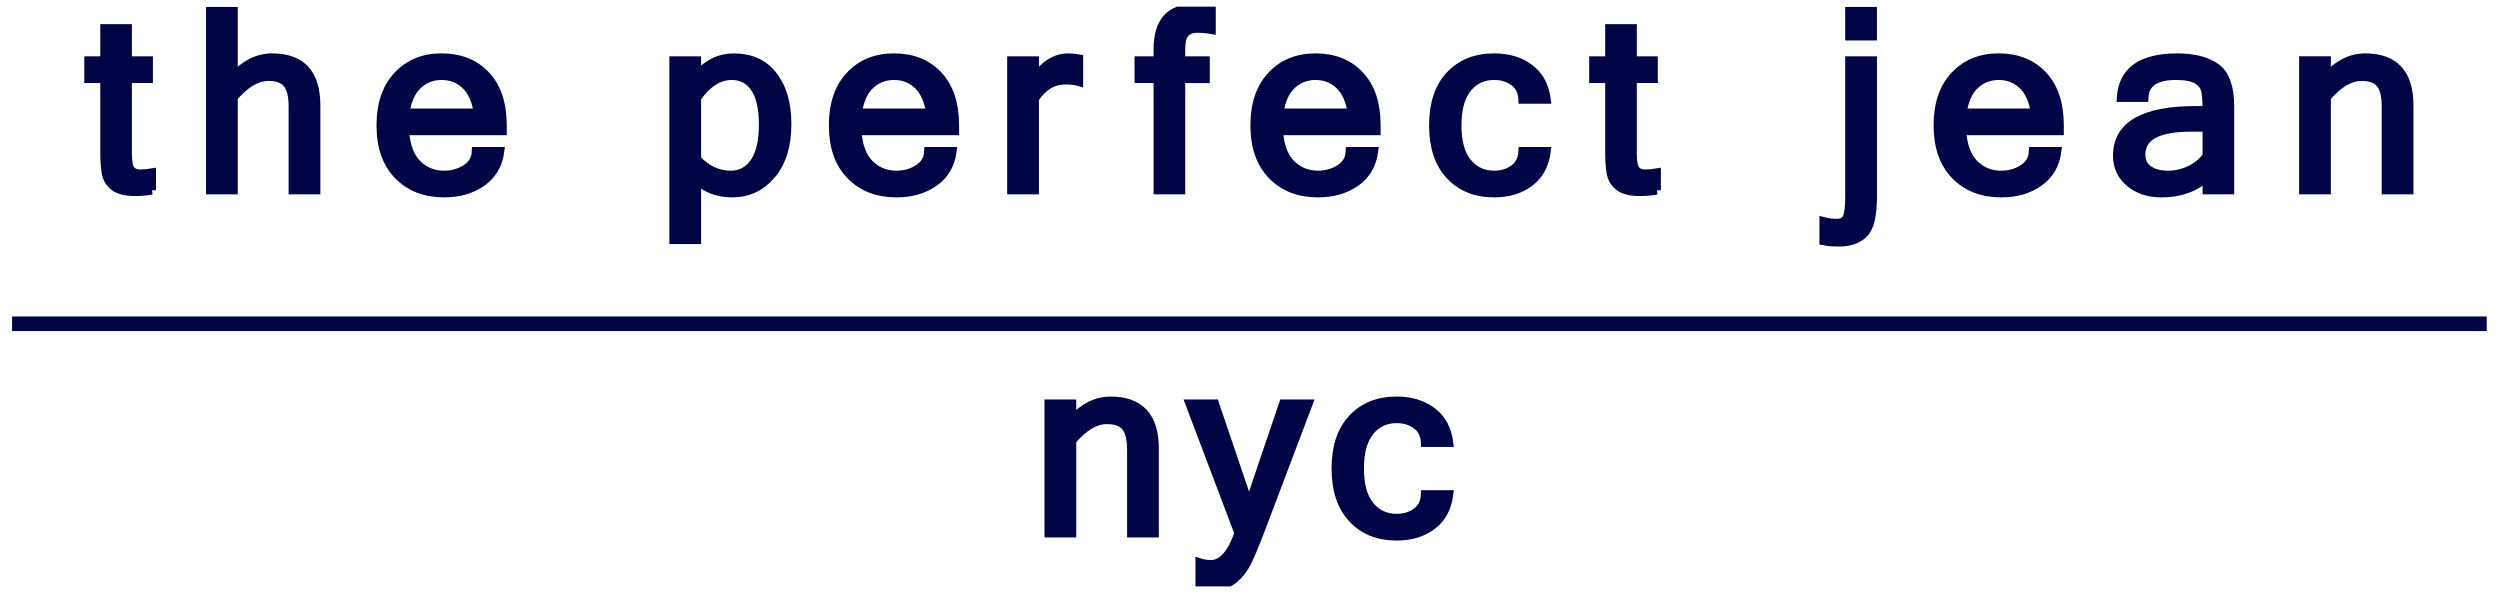 <svg width="177" height="42" viewBox="0 0 177 42" fill="none" xmlns="http://www.w3.org/2000/svg">
<g clip-path="url(#clip0_715_8843)">
<path fill-rule="evenodd" clip-rule="evenodd" d="M0.733 22.407H176.107V23.441H0.733V22.407Z" fill="#010445"/>
<path d="M75.892 29.756C76.706 28.841 77.619 28.383 78.634 28.383C80.704 28.383 81.739 29.508 81.739 31.758V37.748H80.104V31.827C80.104 31.079 79.971 30.541 79.702 30.212C79.433 29.884 78.994 29.72 78.383 29.72C77.552 29.72 76.722 30.21 75.892 31.188V37.748H74.257V28.589H75.892V29.756Z" fill="#010445"/>
<path d="M85.726 39.958C86.533 39.958 87.194 39.222 87.706 37.748L84.238 28.59H86.002L88.432 35.755L90.862 28.59H92.627L89.158 37.748C88.824 38.623 88.54 39.297 88.306 39.773C88.072 40.248 87.767 40.648 87.389 40.973C87.011 41.298 86.549 41.461 86.001 41.461C85.592 41.461 85.24 41.42 84.946 41.34V39.839C85.201 39.918 85.461 39.958 85.726 39.958Z" fill="#010445"/>
<path d="M98.882 37.965C97.578 37.965 96.536 37.546 95.755 36.708C94.973 35.871 94.582 34.693 94.582 33.173C94.582 31.648 94.972 30.469 95.755 29.634C96.536 28.8 97.578 28.382 98.882 28.382C99.885 28.382 100.722 28.635 101.394 29.142C102.066 29.649 102.462 30.379 102.584 31.335H100.906C100.883 30.788 100.676 30.371 100.288 30.083C99.898 29.795 99.43 29.651 98.882 29.651C98.104 29.651 97.473 29.946 96.988 30.536C96.504 31.126 96.261 32.005 96.261 33.173C96.261 34.336 96.504 35.212 96.988 35.802C97.473 36.392 98.104 36.687 98.882 36.687C99.43 36.687 99.898 36.543 100.288 36.255C100.677 35.967 100.883 35.553 100.906 35.012H102.584C102.463 35.967 102.066 36.698 101.394 37.205C100.722 37.711 99.885 37.965 98.882 37.965Z" fill="#010445"/>
<path d="M75.892 29.756C76.706 28.841 77.619 28.383 78.634 28.383C80.704 28.383 81.739 29.508 81.739 31.758V37.748H80.104V31.827C80.104 31.079 79.971 30.541 79.702 30.212C79.433 29.884 78.994 29.72 78.383 29.72C77.552 29.72 76.722 30.21 75.892 31.188V37.748H74.257V28.589H75.892V29.756Z" stroke="#010445" stroke-width="0.613" stroke-miterlimit="10"/>
<path d="M85.726 39.958C86.533 39.958 87.194 39.222 87.706 37.748L84.238 28.59H86.002L88.432 35.755L90.862 28.59H92.627L89.158 37.748C88.824 38.623 88.54 39.297 88.306 39.773C88.072 40.248 87.767 40.648 87.389 40.973C87.011 41.298 86.549 41.461 86.001 41.461C85.592 41.461 85.24 41.42 84.946 41.34V39.839C85.201 39.918 85.461 39.958 85.726 39.958Z" stroke="#010445" stroke-width="0.613" stroke-miterlimit="10"/>
<path d="M98.882 37.965C97.578 37.965 96.536 37.546 95.755 36.708C94.973 35.871 94.582 34.693 94.582 33.173C94.582 31.648 94.972 30.469 95.755 29.634C96.536 28.8 97.578 28.382 98.882 28.382C99.885 28.382 100.722 28.635 101.394 29.142C102.066 29.649 102.462 30.379 102.584 31.335H100.906C100.883 30.788 100.676 30.371 100.288 30.083C99.898 29.795 99.43 29.651 98.882 29.651C98.104 29.651 97.473 29.946 96.988 30.536C96.504 31.126 96.261 32.005 96.261 33.173C96.261 34.336 96.504 35.212 96.988 35.802C97.473 36.392 98.104 36.687 98.882 36.687C99.43 36.687 99.898 36.543 100.288 36.255C100.677 35.967 100.883 35.553 100.906 35.012H102.584C102.463 35.967 102.066 36.698 101.394 37.205C100.722 37.711 99.885 37.965 98.882 37.965Z" stroke="#010445" stroke-width="0.613" stroke-miterlimit="10"/>
<path d="M10.737 13.47C10.38 13.539 9.99 13.573 9.569 13.573C8.9 13.573 8.41 13.454 8.099 13.215C7.787 12.976 7.594 12.67 7.52 12.296C7.445 11.922 7.407 11.412 7.407 10.768V5.572H6.274V4.294H7.407V2.015H9.033V4.294H10.52V5.572H9.033V10.855C9.033 11.482 9.112 11.881 9.27 12.051C9.429 12.221 9.647 12.306 9.923 12.306C10.205 12.306 10.476 12.283 10.736 12.237V13.47H10.737Z" fill="#010445"/>
<path d="M16.528 5.459C17.341 4.544 18.255 4.087 19.27 4.087C21.34 4.087 22.375 5.212 22.375 7.461V13.452H20.74V7.53C20.74 6.782 20.606 6.244 20.338 5.916C20.069 5.587 19.63 5.424 19.018 5.424C18.188 5.424 17.358 5.913 16.528 6.891V13.451H14.893V0.798H16.528V5.459Z" fill="#010445"/>
<path d="M31.445 13.668C30.095 13.668 29.011 13.247 28.192 12.403C27.374 11.561 26.964 10.385 26.964 8.877C26.964 7.38 27.36 6.209 28.154 5.359C28.946 4.51 29.983 4.086 31.263 4.086C32.572 4.086 33.617 4.503 34.399 5.338C35.18 6.172 35.571 7.352 35.571 8.877V9.265H28.66C28.73 10.324 29.022 11.11 29.538 11.622C30.055 12.134 30.69 12.39 31.445 12.39C32.016 12.39 32.531 12.245 32.989 11.954C33.447 11.664 33.688 11.251 33.712 10.716H35.398C35.271 11.66 34.843 12.387 34.114 12.9C33.383 13.412 32.493 13.668 31.445 13.668ZM33.849 7.989C33.716 7.108 33.419 6.449 32.958 6.012C32.497 5.574 31.931 5.356 31.262 5.356C30.611 5.356 30.051 5.574 29.584 6.008C29.117 6.442 28.82 7.103 28.693 7.989H33.849Z" fill="#010445"/>
<path d="M49.333 5.39C50.059 4.522 50.933 4.087 51.953 4.087C53.153 4.087 54.081 4.511 54.738 5.36C55.395 6.209 55.724 7.355 55.724 8.8C55.724 10.302 55.356 11.489 54.622 12.361C53.886 13.233 52.96 13.669 51.841 13.669C50.849 13.669 50.014 13.361 49.333 12.745V16.975H47.698V4.294H49.333V5.39H49.333ZM49.333 11.277C50.03 12.02 50.832 12.39 51.737 12.39C52.44 12.39 53 12.09 53.415 11.488C53.83 10.887 54.037 9.991 54.037 8.799C54.037 7.672 53.841 6.815 53.45 6.231C53.058 5.647 52.509 5.355 51.806 5.355C50.9 5.355 50.076 5.879 49.333 6.925V11.277Z" fill="#010445"/>
<path d="M63.47 13.668C62.121 13.668 61.037 13.247 60.218 12.403C59.399 11.561 58.99 10.385 58.99 8.877C58.99 7.38 59.386 6.209 60.18 5.359C60.972 4.51 62.009 4.086 63.289 4.086C64.598 4.086 65.643 4.503 66.425 5.338C67.206 6.172 67.597 7.352 67.597 8.877V9.265H60.686C60.755 10.324 61.048 11.11 61.564 11.622C62.081 12.134 62.716 12.39 63.471 12.39C64.042 12.39 64.556 12.245 65.015 11.954C65.473 11.664 65.714 11.251 65.737 10.716H67.424C67.297 11.66 66.869 12.387 66.14 12.9C65.409 13.412 64.52 13.668 63.47 13.668ZM65.876 7.989C65.743 7.108 65.446 6.449 64.985 6.012C64.524 5.574 63.958 5.356 63.289 5.356C62.637 5.356 62.078 5.574 61.611 6.008C61.144 6.442 60.847 7.103 60.72 7.989H65.876Z" fill="#010445"/>
<path d="M76.381 5.779C76.15 5.71 75.819 5.675 75.386 5.675C74.556 5.675 73.844 6.11 73.25 6.979V13.453H71.615V4.294H73.25V5.572C73.936 4.582 74.732 4.087 75.637 4.087C75.867 4.087 76.115 4.111 76.381 4.156V5.779Z" fill="#010445"/>
<path d="M83.606 5.572V13.453H81.98V5.572H80.631V4.294H81.98V3.483C81.98 1.549 82.836 0.583 84.549 0.583C85.074 0.583 85.481 0.617 85.769 0.686V2.101C85.446 2.044 85.117 2.015 84.783 2.015C84.385 2.015 84.09 2.126 83.897 2.348C83.703 2.569 83.606 2.954 83.606 3.501V4.295H85.345V5.573H83.606V5.572Z" fill="#010445"/>
<path d="M93.316 13.668C91.966 13.668 90.882 13.247 90.064 12.403C89.245 11.561 88.835 10.385 88.835 8.877C88.835 7.38 89.231 6.209 90.025 5.359C90.817 4.51 91.854 4.086 93.134 4.086C94.443 4.086 95.489 4.503 96.27 5.338C97.051 6.172 97.442 7.352 97.442 8.877V9.265H90.532C90.601 10.324 90.893 11.11 91.41 11.622C91.926 12.134 92.561 12.39 93.317 12.39C93.887 12.39 94.402 12.245 94.86 11.954C95.319 11.664 95.559 11.251 95.583 10.716H97.269C97.143 11.66 96.714 12.387 95.985 12.9C95.255 13.412 94.365 13.668 93.316 13.668ZM95.721 7.989C95.588 7.108 95.291 6.449 94.83 6.012C94.369 5.574 93.803 5.356 93.134 5.356C92.483 5.356 91.923 5.574 91.456 6.008C90.989 6.442 90.692 7.103 90.565 7.989H95.721Z" fill="#010445"/>
<path d="M105.785 13.668C104.481 13.668 103.439 13.249 102.658 12.412C101.877 11.575 101.486 10.397 101.486 8.877C101.486 7.352 101.876 6.172 102.658 5.338C103.439 4.504 104.481 4.086 105.785 4.086C106.788 4.086 107.625 4.339 108.298 4.846C108.97 5.352 109.366 6.083 109.487 7.038H107.809C107.786 6.492 107.58 6.074 107.191 5.786C106.802 5.499 106.333 5.355 105.786 5.355C105.007 5.355 104.376 5.649 103.892 6.24C103.407 6.83 103.165 7.709 103.165 8.877C103.165 10.039 103.407 10.915 103.892 11.506C104.376 12.096 105.007 12.39 105.786 12.39C106.333 12.39 106.802 12.246 107.191 11.959C107.581 11.671 107.787 11.257 107.809 10.716H109.487C109.367 11.671 108.97 12.402 108.298 12.908C107.625 13.416 106.788 13.668 105.785 13.668Z" fill="#010445"/>
<path d="M117.285 13.47C116.927 13.539 116.538 13.573 116.117 13.573C115.448 13.573 114.958 13.454 114.646 13.215C114.335 12.976 114.141 12.67 114.067 12.296C113.992 11.922 113.955 11.412 113.955 10.768V5.572H112.821V4.294H113.954V2.015H115.58V4.294H117.067V5.572H115.58V10.855C115.58 11.482 115.659 11.881 115.818 12.051C115.977 12.221 116.194 12.306 116.471 12.306C116.753 12.306 117.024 12.283 117.284 12.237V13.47H117.285Z" fill="#010445"/>
<path d="M132.581 13.945C132.581 15.257 132.374 16.118 131.959 16.53C131.543 16.941 130.964 17.147 130.22 17.147C129.776 17.147 129.41 17.119 129.122 17.061V15.68C129.434 15.76 129.736 15.8 130.03 15.8C130.387 15.8 130.63 15.676 130.757 15.425C130.884 15.174 130.947 14.669 130.947 13.91V4.294H132.582V13.945H132.581ZM132.581 2.559H130.946V0.798H132.581V2.559Z" fill="#010445"/>
<path d="M141.685 13.668C140.336 13.668 139.252 13.247 138.433 12.403C137.614 11.561 137.205 10.385 137.205 8.877C137.205 7.38 137.601 6.209 138.394 5.359C139.187 4.51 140.224 4.086 141.504 4.086C142.813 4.086 143.858 4.503 144.639 5.338C145.421 6.172 145.812 7.352 145.812 8.877V9.265H138.901C138.97 10.324 139.263 11.11 139.779 11.622C140.295 12.134 140.931 12.39 141.686 12.39C142.257 12.39 142.771 12.245 143.23 11.954C143.688 11.664 143.929 11.251 143.952 10.716H145.639C145.512 11.66 145.084 12.387 144.354 12.9C143.624 13.412 142.735 13.668 141.685 13.668ZM144.089 7.989C143.956 7.108 143.66 6.449 143.199 6.012C142.738 5.574 142.172 5.356 141.503 5.356C140.851 5.356 140.292 5.574 139.825 6.008C139.358 6.442 139.061 7.103 138.934 7.989H144.089Z" fill="#010445"/>
<path d="M156.247 12.512C155.416 13.283 154.347 13.669 153.038 13.669C152.127 13.669 151.377 13.423 150.789 12.931C150.201 12.439 149.907 11.805 149.907 11.027C149.907 8.886 151.755 7.816 155.451 7.816H156.247C156.247 7.161 156.212 6.684 156.143 6.388C156.074 6.091 155.881 5.846 155.564 5.649C155.247 5.454 154.742 5.356 154.051 5.356C152.598 5.356 151.848 5.873 151.802 6.909H150.176C150.297 5.027 151.618 4.087 154.138 4.087C155.315 4.087 156.231 4.32 156.888 4.786C157.545 5.252 157.874 6.167 157.874 7.531V13.453H156.248V12.512H156.247ZM156.247 11.045V9.016H155.132C152.767 9.016 151.585 9.658 151.585 10.941C151.585 11.407 151.758 11.766 152.104 12.016C152.45 12.266 152.917 12.391 153.505 12.391C154.041 12.391 154.56 12.271 155.062 12.028C155.563 11.786 155.959 11.459 156.247 11.045Z" fill="#010445"/>
<path d="M164.719 5.459C165.532 4.544 166.446 4.087 167.461 4.087C169.531 4.087 170.566 5.212 170.566 7.461V13.452H168.931V7.53C168.931 6.782 168.797 6.244 168.529 5.916C168.26 5.587 167.821 5.424 167.21 5.424C166.379 5.424 165.549 5.913 164.719 6.891V13.451H163.084V4.292H164.719V5.459Z" fill="#010445"/>
<path d="M10.737 13.47C10.38 13.539 9.99 13.573 9.569 13.573C8.9 13.573 8.41 13.454 8.099 13.215C7.787 12.976 7.594 12.67 7.52 12.296C7.445 11.922 7.407 11.412 7.407 10.768V5.572H6.274V4.294H7.407V2.015H9.033V4.294H10.52V5.572H9.033V10.855C9.033 11.482 9.112 11.881 9.27 12.051C9.429 12.221 9.647 12.306 9.923 12.306C10.205 12.306 10.476 12.283 10.736 12.237V13.47H10.737Z" stroke="#010445" stroke-width="0.613" stroke-miterlimit="10"/>
<path d="M16.528 5.459C17.341 4.544 18.255 4.087 19.27 4.087C21.34 4.087 22.375 5.212 22.375 7.461V13.452H20.74V7.53C20.74 6.782 20.606 6.244 20.338 5.916C20.069 5.587 19.63 5.424 19.018 5.424C18.188 5.424 17.358 5.913 16.528 6.891V13.451H14.893V0.798H16.528V5.459Z" stroke="#010445" stroke-width="0.613" stroke-miterlimit="10"/>
<path d="M31.445 13.668C30.095 13.668 29.011 13.247 28.192 12.403C27.374 11.561 26.964 10.385 26.964 8.877C26.964 7.38 27.36 6.209 28.154 5.359C28.946 4.51 29.983 4.086 31.263 4.086C32.572 4.086 33.617 4.503 34.399 5.338C35.18 6.172 35.571 7.352 35.571 8.877V9.265H28.66C28.73 10.324 29.022 11.11 29.538 11.622C30.055 12.134 30.69 12.39 31.445 12.39C32.016 12.39 32.531 12.245 32.989 11.954C33.447 11.664 33.688 11.251 33.712 10.716H35.398C35.271 11.66 34.843 12.387 34.114 12.9C33.383 13.412 32.493 13.668 31.445 13.668ZM33.849 7.989C33.716 7.108 33.419 6.449 32.958 6.012C32.497 5.574 31.931 5.356 31.262 5.356C30.611 5.356 30.051 5.574 29.584 6.008C29.117 6.442 28.82 7.103 28.693 7.989H33.849Z" stroke="#010445" stroke-width="0.613" stroke-miterlimit="10"/>
<path d="M49.333 5.39C50.059 4.522 50.933 4.087 51.953 4.087C53.153 4.087 54.081 4.511 54.738 5.36C55.395 6.209 55.724 7.355 55.724 8.8C55.724 10.302 55.356 11.489 54.622 12.361C53.886 13.233 52.96 13.669 51.841 13.669C50.849 13.669 50.014 13.361 49.333 12.745V16.975H47.698V4.294H49.333V5.39H49.333ZM49.333 11.277C50.03 12.02 50.832 12.39 51.737 12.39C52.44 12.39 53 12.09 53.415 11.488C53.83 10.887 54.037 9.991 54.037 8.799C54.037 7.672 53.841 6.815 53.45 6.231C53.058 5.647 52.509 5.355 51.806 5.355C50.9 5.355 50.076 5.879 49.333 6.925V11.277Z" stroke="#010445" stroke-width="0.613" stroke-miterlimit="10"/>
<path d="M63.47 13.668C62.121 13.668 61.037 13.247 60.218 12.403C59.399 11.561 58.99 10.385 58.99 8.877C58.99 7.38 59.386 6.209 60.18 5.359C60.972 4.51 62.009 4.086 63.289 4.086C64.598 4.086 65.643 4.503 66.425 5.338C67.206 6.172 67.597 7.352 67.597 8.877V9.265H60.686C60.755 10.324 61.048 11.11 61.564 11.622C62.081 12.134 62.716 12.39 63.471 12.39C64.042 12.39 64.556 12.245 65.015 11.954C65.473 11.664 65.714 11.251 65.737 10.716H67.424C67.297 11.66 66.869 12.387 66.14 12.9C65.409 13.412 64.52 13.668 63.47 13.668ZM65.876 7.989C65.743 7.108 65.446 6.449 64.985 6.012C64.524 5.574 63.958 5.356 63.289 5.356C62.637 5.356 62.078 5.574 61.611 6.008C61.144 6.442 60.847 7.103 60.72 7.989H65.876Z" stroke="#010445" stroke-width="0.613" stroke-miterlimit="10"/>
<path d="M76.381 5.779C76.15 5.71 75.819 5.675 75.386 5.675C74.556 5.675 73.844 6.11 73.25 6.979V13.453H71.615V4.294H73.25V5.572C73.936 4.582 74.732 4.087 75.637 4.087C75.867 4.087 76.115 4.111 76.381 4.156V5.779Z" stroke="#010445" stroke-width="0.613" stroke-miterlimit="10"/>
<path d="M83.606 5.572V13.453H81.98V5.572H80.631V4.294H81.98V3.483C81.98 1.549 82.836 0.583 84.549 0.583C85.074 0.583 85.481 0.617 85.769 0.686V2.101C85.446 2.044 85.117 2.015 84.783 2.015C84.385 2.015 84.09 2.126 83.897 2.348C83.703 2.569 83.606 2.954 83.606 3.501V4.295H85.345V5.573H83.606V5.572Z" stroke="#010445" stroke-width="0.613" stroke-miterlimit="10"/>
<path d="M93.316 13.668C91.966 13.668 90.882 13.247 90.064 12.403C89.245 11.561 88.835 10.385 88.835 8.877C88.835 7.38 89.231 6.209 90.025 5.359C90.817 4.51 91.854 4.086 93.134 4.086C94.443 4.086 95.489 4.503 96.27 5.338C97.051 6.172 97.442 7.352 97.442 8.877V9.265H90.532C90.601 10.324 90.893 11.11 91.41 11.622C91.926 12.134 92.561 12.39 93.317 12.39C93.887 12.39 94.402 12.245 94.86 11.954C95.319 11.664 95.559 11.251 95.583 10.716H97.269C97.143 11.66 96.714 12.387 95.985 12.9C95.255 13.412 94.365 13.668 93.316 13.668ZM95.721 7.989C95.588 7.108 95.291 6.449 94.83 6.012C94.369 5.574 93.803 5.356 93.134 5.356C92.483 5.356 91.923 5.574 91.456 6.008C90.989 6.442 90.692 7.103 90.565 7.989H95.721Z" stroke="#010445" stroke-width="0.613" stroke-miterlimit="10"/>
<path d="M105.785 13.668C104.481 13.668 103.439 13.249 102.658 12.412C101.877 11.575 101.486 10.397 101.486 8.877C101.486 7.352 101.876 6.172 102.658 5.338C103.439 4.504 104.481 4.086 105.785 4.086C106.788 4.086 107.625 4.339 108.298 4.846C108.97 5.352 109.366 6.083 109.487 7.038H107.809C107.786 6.492 107.58 6.074 107.191 5.786C106.802 5.499 106.333 5.355 105.786 5.355C105.007 5.355 104.376 5.649 103.892 6.24C103.407 6.83 103.165 7.709 103.165 8.877C103.165 10.039 103.407 10.915 103.892 11.506C104.376 12.096 105.007 12.39 105.786 12.39C106.333 12.39 106.802 12.246 107.191 11.959C107.581 11.671 107.787 11.257 107.809 10.716H109.487C109.367 11.671 108.97 12.402 108.298 12.908C107.625 13.416 106.788 13.668 105.785 13.668Z" stroke="#010445" stroke-width="0.613" stroke-miterlimit="10"/>
<path d="M117.285 13.47C116.927 13.539 116.538 13.573 116.117 13.573C115.448 13.573 114.958 13.454 114.646 13.215C114.335 12.976 114.141 12.67 114.067 12.296C113.992 11.922 113.955 11.412 113.955 10.768V5.572H112.821V4.294H113.954V2.015H115.58V4.294H117.067V5.572H115.58V10.855C115.58 11.482 115.659 11.881 115.818 12.051C115.977 12.221 116.194 12.306 116.471 12.306C116.753 12.306 117.024 12.283 117.284 12.237V13.47H117.285Z" stroke="#010445" stroke-width="0.613" stroke-miterlimit="10"/>
<path d="M132.581 13.945C132.581 15.257 132.374 16.118 131.959 16.53C131.543 16.941 130.964 17.147 130.22 17.147C129.776 17.147 129.41 17.119 129.122 17.061V15.68C129.434 15.76 129.736 15.8 130.03 15.8C130.387 15.8 130.63 15.676 130.757 15.425C130.884 15.174 130.947 14.669 130.947 13.91V4.294H132.582V13.945H132.581ZM132.581 2.559H130.946V0.798H132.581V2.559Z" stroke="#010445" stroke-width="0.613" stroke-miterlimit="10"/>
<path d="M141.685 13.668C140.336 13.668 139.252 13.247 138.433 12.403C137.614 11.561 137.205 10.385 137.205 8.877C137.205 7.38 137.601 6.209 138.394 5.359C139.187 4.51 140.224 4.086 141.504 4.086C142.813 4.086 143.858 4.503 144.639 5.338C145.421 6.172 145.812 7.352 145.812 8.877V9.265H138.901C138.97 10.324 139.263 11.11 139.779 11.622C140.295 12.134 140.931 12.39 141.686 12.39C142.257 12.39 142.771 12.245 143.23 11.954C143.688 11.664 143.929 11.251 143.952 10.716H145.639C145.512 11.66 145.084 12.387 144.354 12.9C143.624 13.412 142.735 13.668 141.685 13.668ZM144.089 7.989C143.956 7.108 143.66 6.449 143.199 6.012C142.738 5.574 142.172 5.356 141.503 5.356C140.851 5.356 140.292 5.574 139.825 6.008C139.358 6.442 139.061 7.103 138.934 7.989H144.089Z" stroke="#010445" stroke-width="0.613" stroke-miterlimit="10"/>
<path d="M156.247 12.512C155.416 13.283 154.347 13.669 153.038 13.669C152.127 13.669 151.377 13.423 150.789 12.931C150.201 12.439 149.907 11.805 149.907 11.027C149.907 8.886 151.755 7.816 155.451 7.816H156.247C156.247 7.161 156.212 6.684 156.143 6.388C156.074 6.091 155.881 5.846 155.564 5.649C155.247 5.454 154.742 5.356 154.051 5.356C152.598 5.356 151.848 5.873 151.802 6.909H150.176C150.297 5.027 151.618 4.087 154.138 4.087C155.315 4.087 156.231 4.32 156.888 4.786C157.545 5.252 157.874 6.167 157.874 7.531V13.453H156.248V12.512H156.247ZM156.247 11.045V9.016H155.132C152.767 9.016 151.585 9.658 151.585 10.941C151.585 11.407 151.758 11.766 152.104 12.016C152.45 12.266 152.917 12.391 153.505 12.391C154.041 12.391 154.56 12.271 155.062 12.028C155.563 11.786 155.959 11.459 156.247 11.045Z" stroke="#010445" stroke-width="0.613" stroke-miterlimit="10"/>
<path d="M164.719 5.459C165.532 4.544 166.446 4.087 167.461 4.087C169.531 4.087 170.566 5.212 170.566 7.461V13.452H168.931V7.53C168.931 6.782 168.797 6.244 168.529 5.916C168.26 5.587 167.821 5.424 167.21 5.424C166.379 5.424 165.549 5.913 164.719 6.891V13.451H163.084V4.292H164.719V5.459Z" stroke="#010445" stroke-width="0.613" stroke-miterlimit="10"/>
</g>
<defs>
<clipPath id="clip0_715_8843">
<rect width="175.207" height="41.045" fill="white" transform="translate(0.854 0.47)"/>
</clipPath>
</defs>
</svg>
